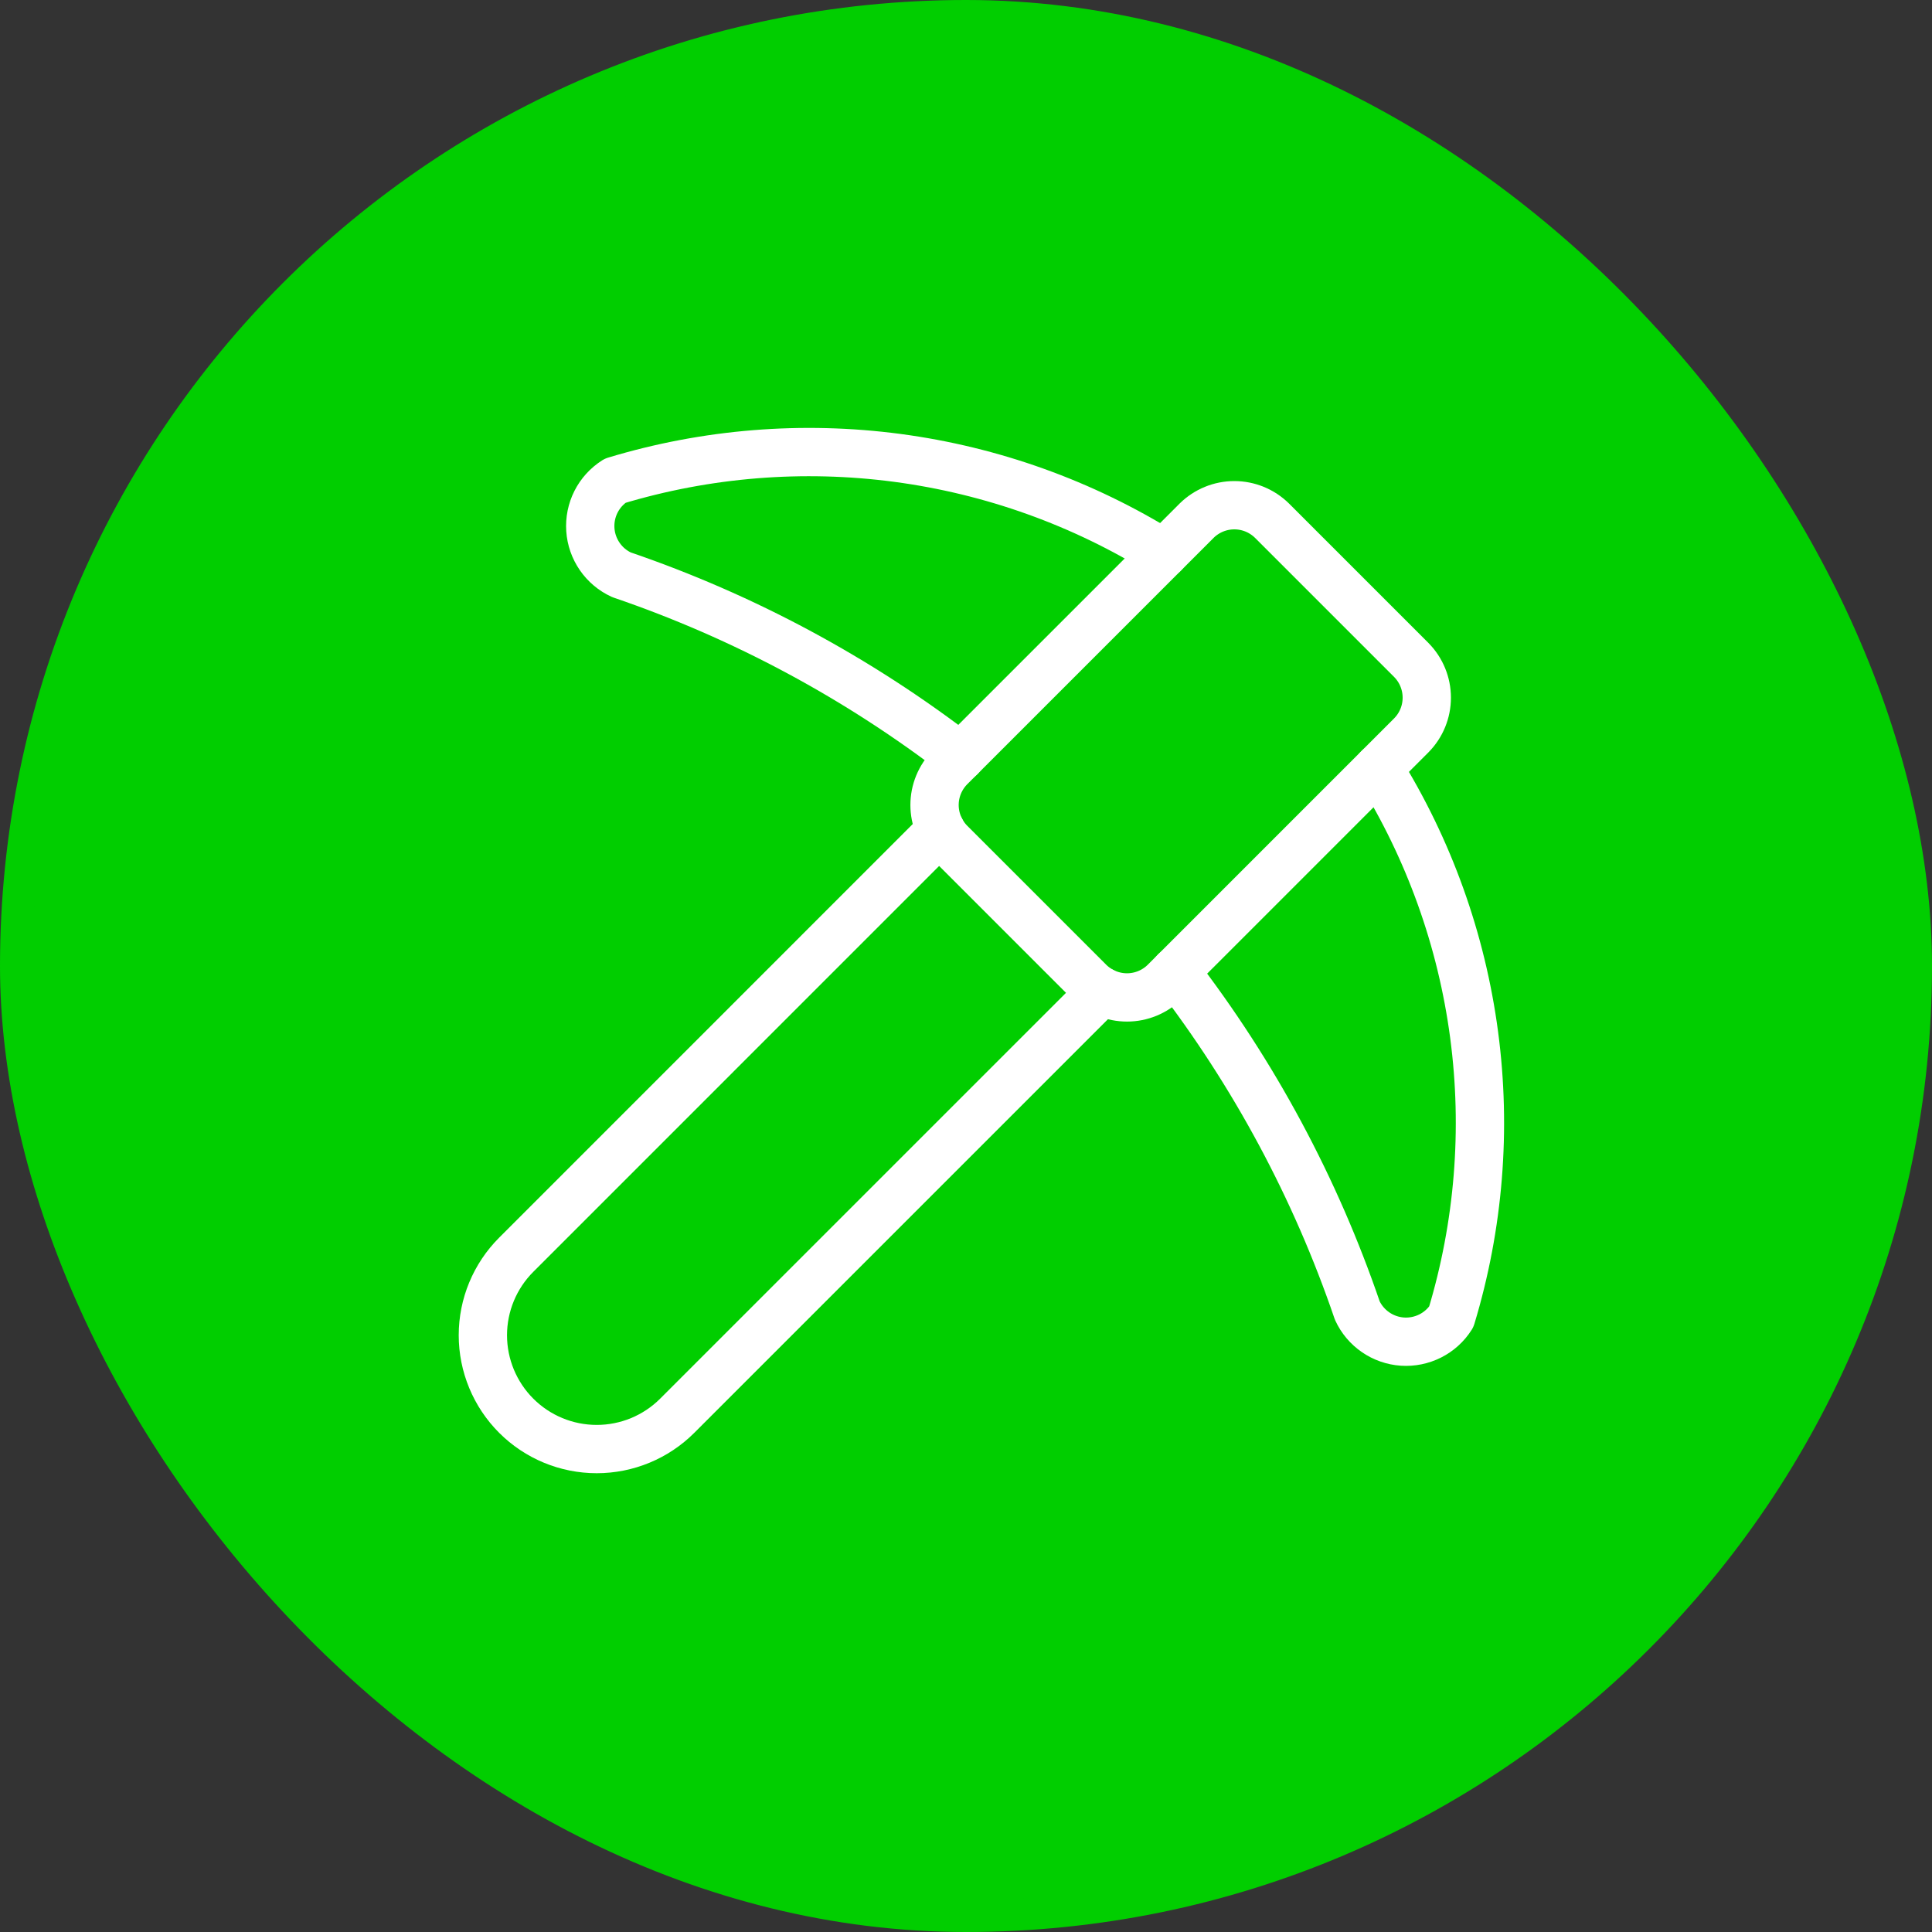 <svg width="60" height="60" viewBox="0 0 60 60" fill="none" xmlns="http://www.w3.org/2000/svg">
<rect x="0" y="0" width="60" height="60" fill="#333333" stroke="none"/>
<rect x="0.5" y="0.5" width="59" height="59" rx="29.5" fill="#01CE00"/>
<rect x="0.5" y="0.5" width="59" height="59" rx="29.5" stroke="#01CE00"/>
<path d="M34.218 30.782L21.032 43.967C20.369 44.63 19.469 45.002 18.532 45.002C17.594 45.002 16.695 44.63 16.032 43.967C15.369 43.304 14.996 42.404 14.996 41.467C14.996 40.529 15.369 39.63 16.032 38.967L29.218 25.78" stroke="white" stroke-width="1.5" stroke-linecap="round" stroke-linejoin="round"/>
<path d="M36.143 17.19C33.627 15.623 30.805 14.61 27.866 14.22C24.928 13.831 21.939 14.072 19.102 14.93C18.849 15.091 18.644 15.317 18.509 15.584C18.374 15.851 18.314 16.15 18.334 16.449C18.354 16.748 18.455 17.035 18.625 17.282C18.795 17.529 19.028 17.725 19.3 17.85C23.096 19.146 26.653 21.057 29.83 23.505" stroke="white" stroke-width="1.5" stroke-linecap="round" stroke-linejoin="round"/>
<path d="M39.5 16.167C39.188 15.861 38.77 15.69 38.333 15.69C37.897 15.69 37.478 15.861 37.166 16.167L29.5 23.833C29.195 24.145 29.023 24.564 29.023 25C29.023 25.436 29.195 25.855 29.5 26.167L33.833 30.5C34.145 30.805 34.564 30.976 35 30.976C35.436 30.976 35.855 30.805 36.166 30.5L43.833 22.833C44.139 22.522 44.31 22.103 44.31 21.667C44.31 21.23 44.139 20.812 43.833 20.5L39.5 16.167Z" stroke="white" stroke-width="1.5" stroke-linecap="round" stroke-linejoin="round"/>
<path d="M42.81 23.857C44.378 26.373 45.39 29.195 45.78 32.134C46.17 35.072 45.928 38.06 45.07 40.898C44.91 41.151 44.684 41.355 44.416 41.49C44.149 41.624 43.851 41.685 43.552 41.665C43.254 41.644 42.966 41.544 42.72 41.374C42.474 41.205 42.277 40.972 42.152 40.7C40.856 36.904 38.946 33.346 36.497 30.168" stroke="white" stroke-width="1.5" stroke-linecap="round" stroke-linejoin="round"/>
</svg>
